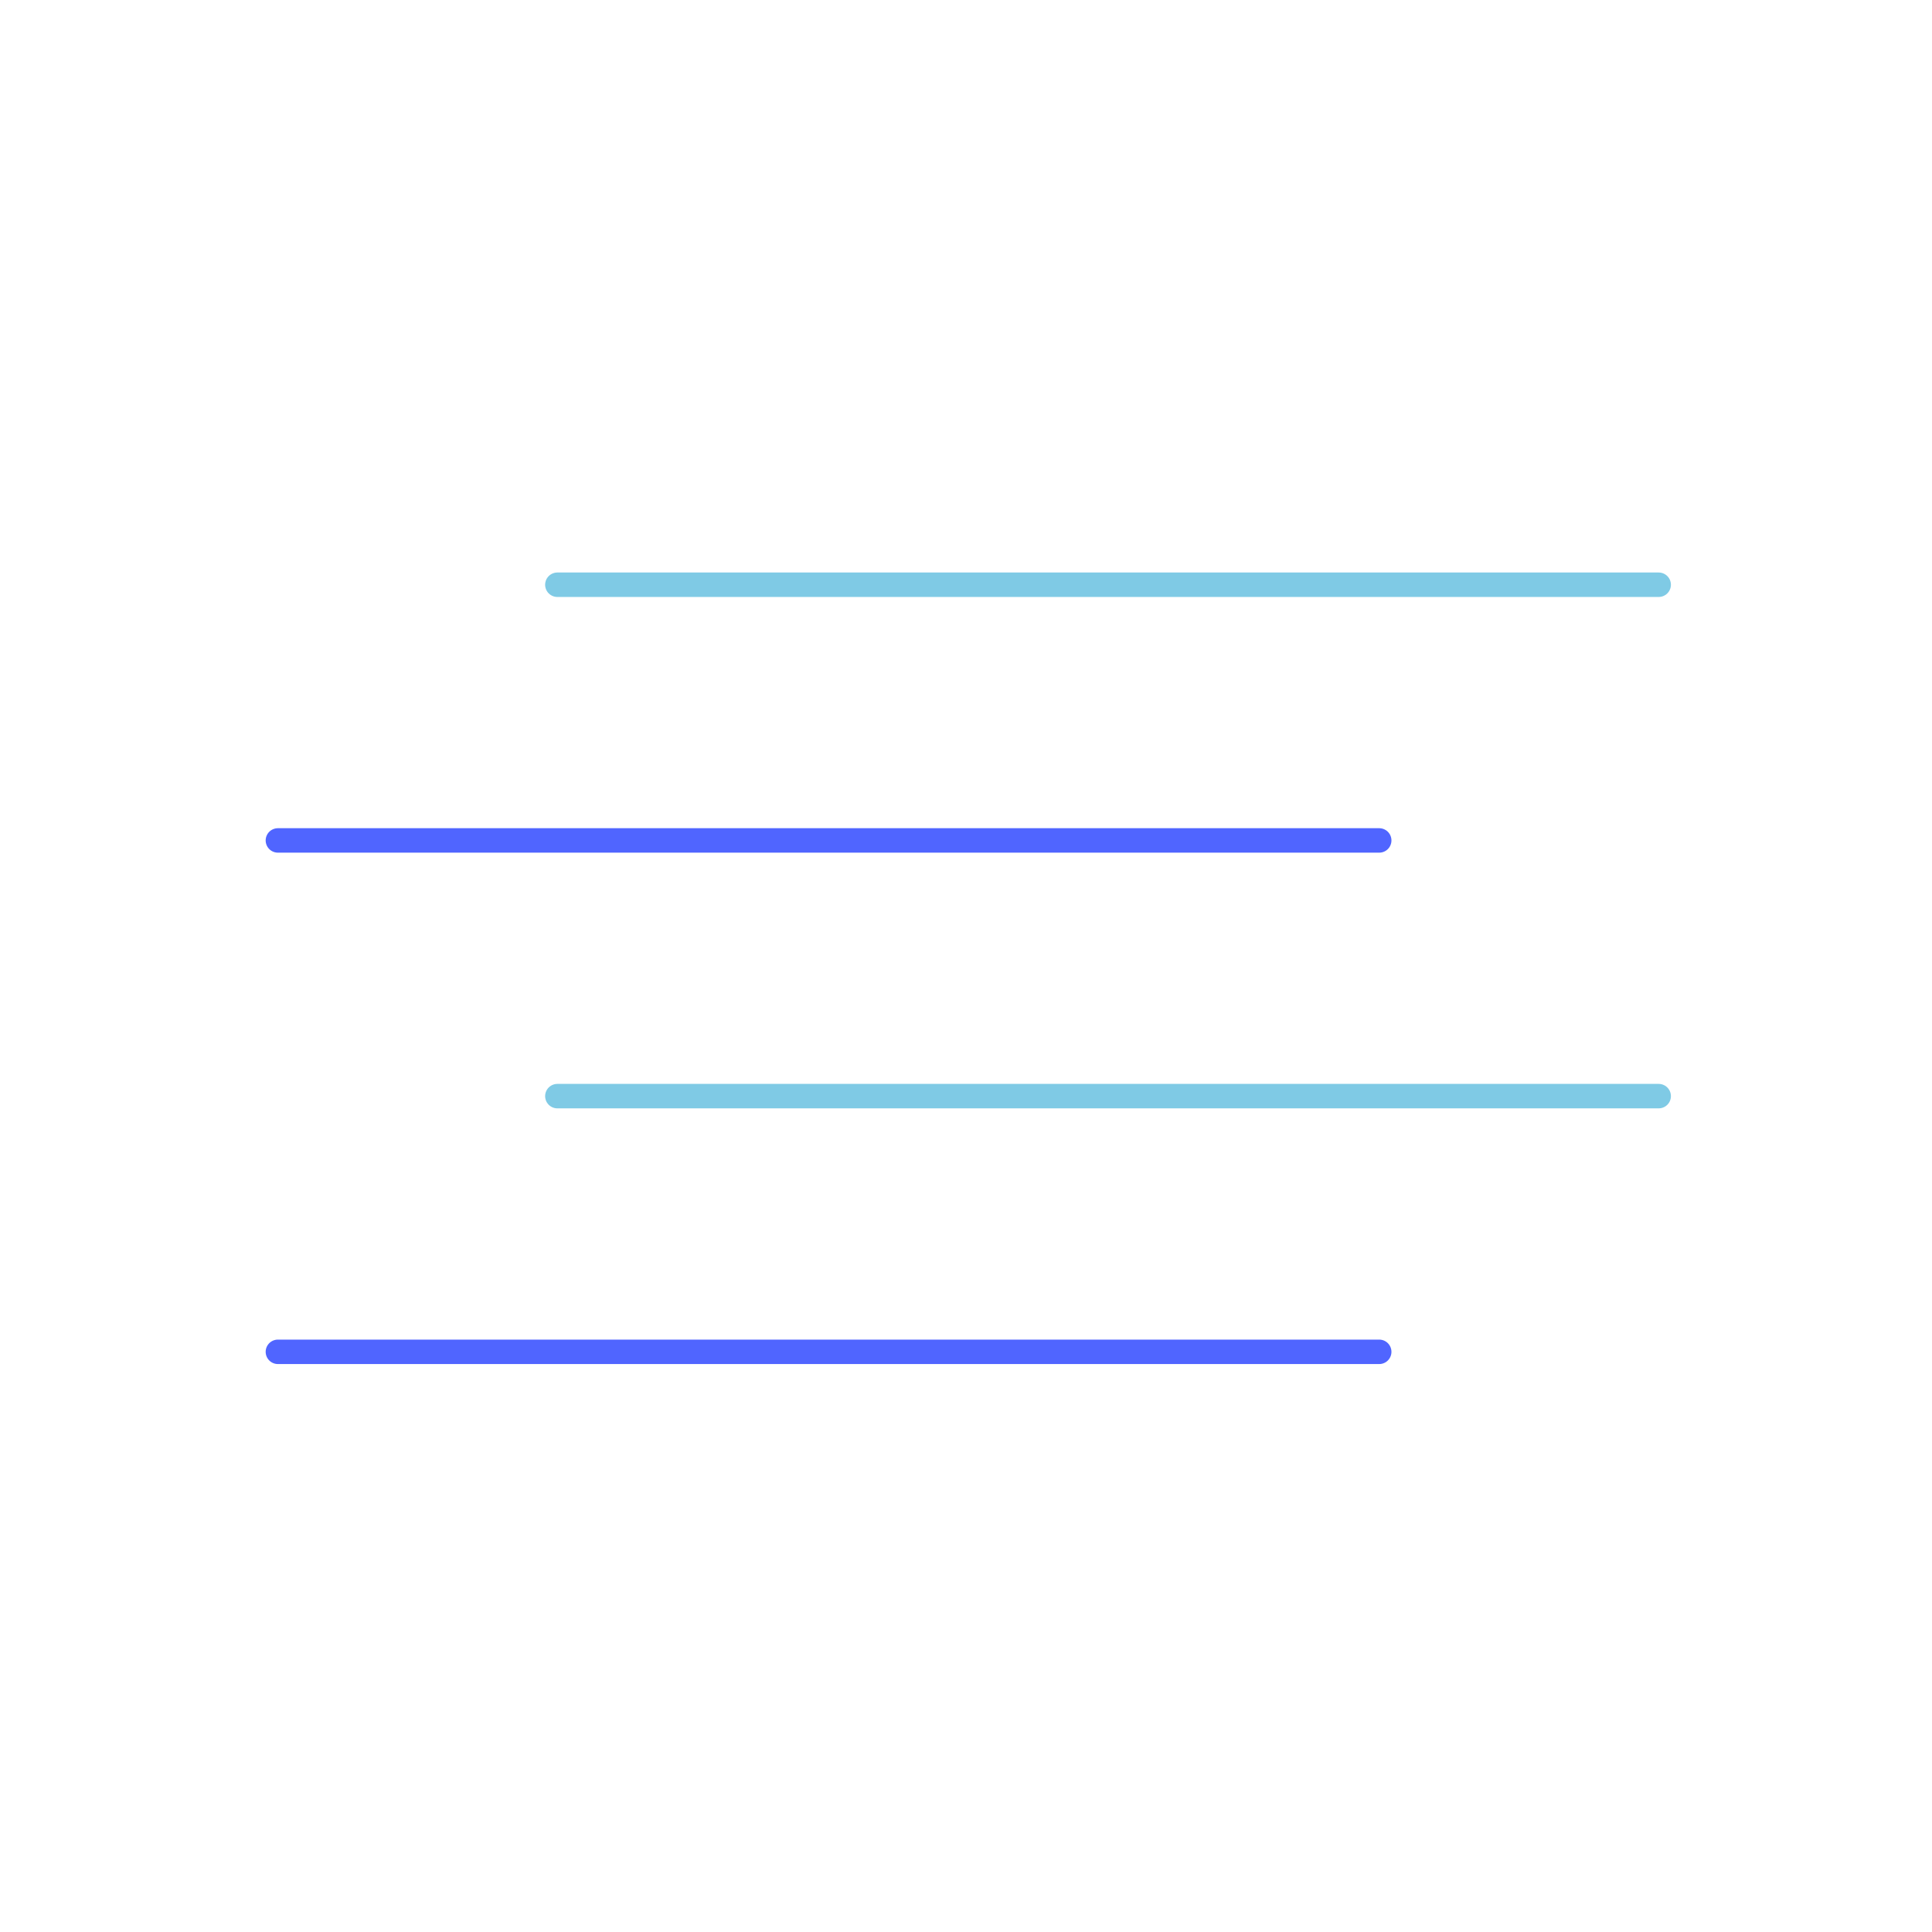 <svg id="Icon-brouillard" xmlns="http://www.w3.org/2000/svg" width="158" height="158" viewBox="0 0 158 158">
  <line id="Ligne_144" data-name="Ligne 144" x2="90.067" transform="translate(22.726 68.731)" fill="none" stroke="#5065ff" stroke-linecap="round" stroke-linejoin="round" stroke-width="2"/>
  <line id="Ligne_145" data-name="Ligne 145" x2="90.067" transform="translate(22.726 110.553)" fill="none" stroke="#5065ff" stroke-linecap="round" stroke-linejoin="round" stroke-width="2"/>
  <line id="Ligne_146" data-name="Ligne 146" x2="90.067" transform="translate(45.581 89.642)" fill="none" stroke="#7fcae5" stroke-linecap="round" stroke-linejoin="round" stroke-width="2"/>
  <line id="Ligne_147" data-name="Ligne 147" x2="90.067" transform="translate(45.581 47.82)" fill="none" stroke="#7fcae5" stroke-linecap="round" stroke-linejoin="round" stroke-width="2"/>
  <rect id="Rectangle_823" data-name="Rectangle 823" width="158" height="158" fill="none"/>
</svg>

